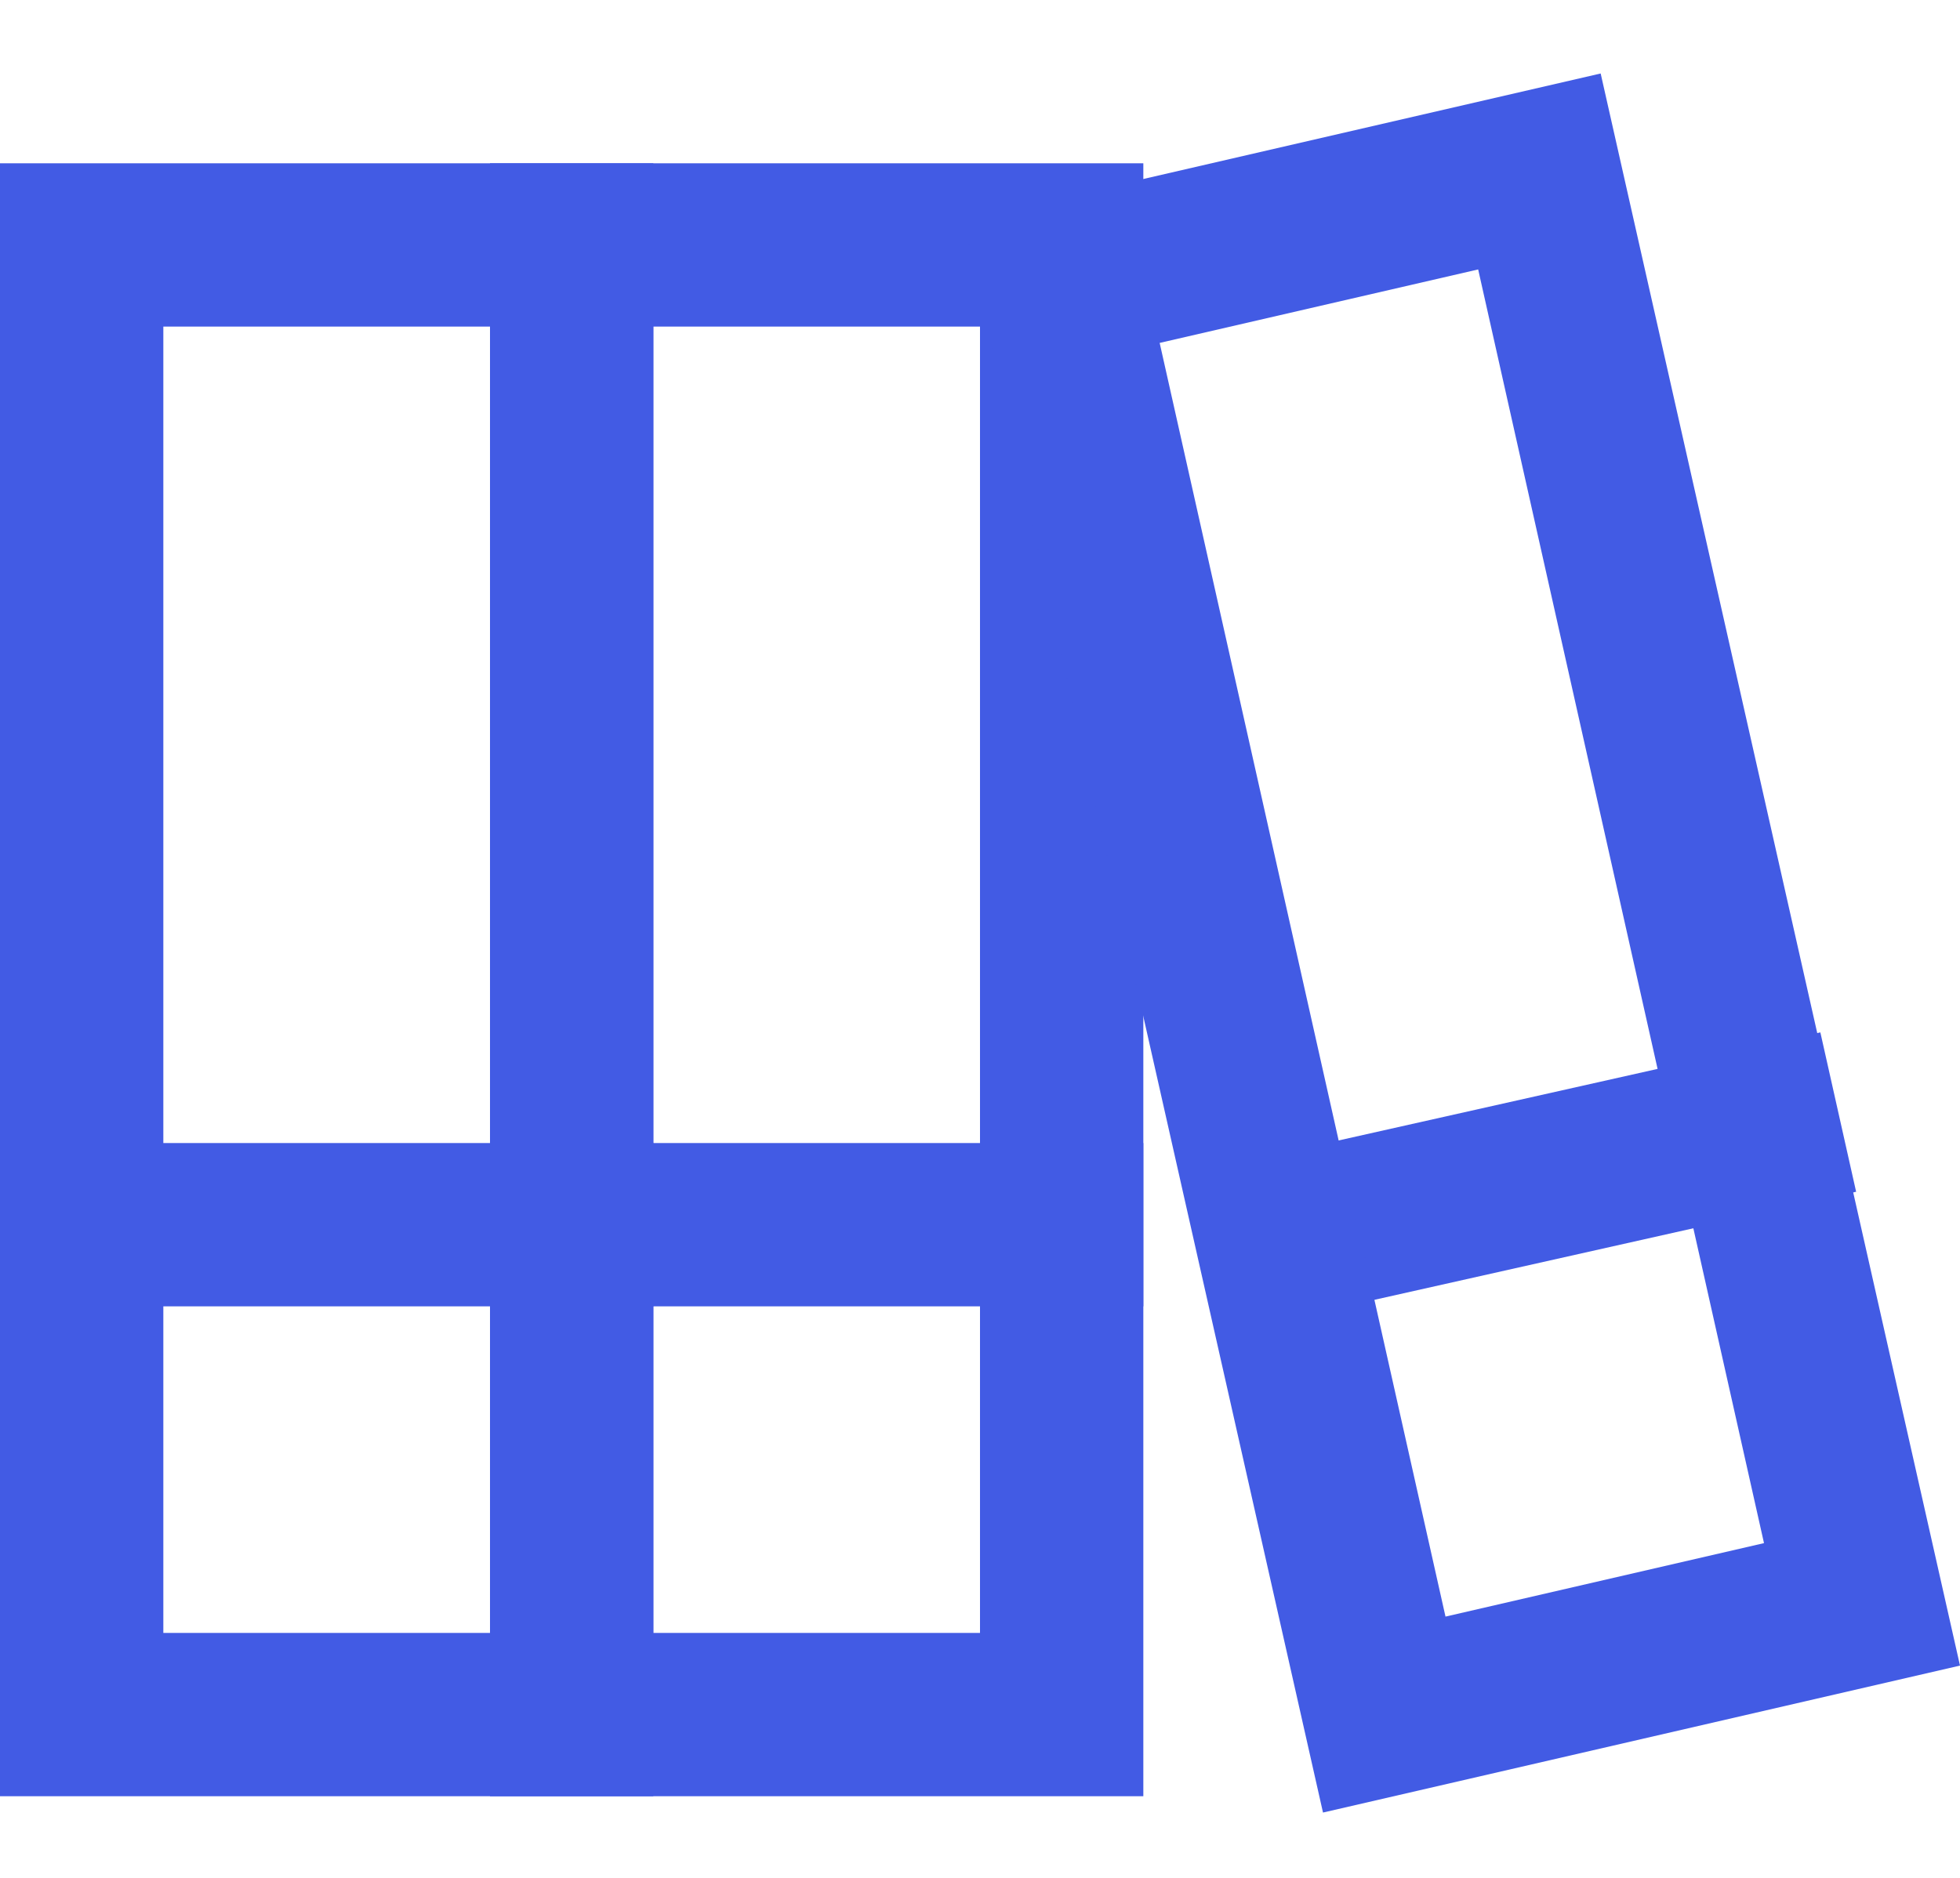 <?xml version="1.0" encoding="utf-8"?>
<!-- Generator: Adobe Illustrator 23.0.4, SVG Export Plug-In . SVG Version: 6.00 Build 0)  -->
<svg version="1.1" id="Layer_1" xmlns="http://www.w3.org/2000/svg" xmlns:xlink="http://www.w3.org/1999/xlink" x="0px" y="0px"
	 viewBox="0 0 24 23" style="enable-background:new 0 0 24 23;" xml:space="preserve">
<style type="text/css">
	.st0{fill:#425BE4;}
</style>
<title>Mobile Menu Cell Copy 8</title>
<desc>Created with Sketch.</desc>
<g id="Page-2">
	<g id="Mobile-Menu-Cell-Copy-8" transform="translate(-13, -18)">
		<g id="Icon-Bible-Studies">
			<g id="books" transform="translate(14, 20)">
				<g id="Path">
					<rect x="-1" y="12" class="st0" width="8" height="2"/>
				</g>
				<g>
					<rect x="5" y="12" class="st0" width="8" height="2"/>
				</g>
				<g id="Rectangle">
					<path class="st0" d="M7,20h-8V0h8V20z M1,18h4V2H1V18z"/>
				</g>
				<g>
					<path class="st0" d="M13,20H5V0h8V20z M7,18h4V2H7V18z"/>
				</g>
				<g>
					<rect x="13.6" y="11.5" transform="matrix(0.976 -0.219 0.219 0.976 -2.31 4.151)" class="st0" width="8" height="2"/>
				</g>
				<g>
					<path class="st0" d="M15.2,20.2L10.8,0.7l7.8-1.8L23,18.4L15.2,20.2z M13.2,2.2l3.5,15.6l3.9-0.9L17.1,1.3L13.2,2.2z"/>
				</g>
			</g>
		</g>
	</g>
</g>
</svg>
